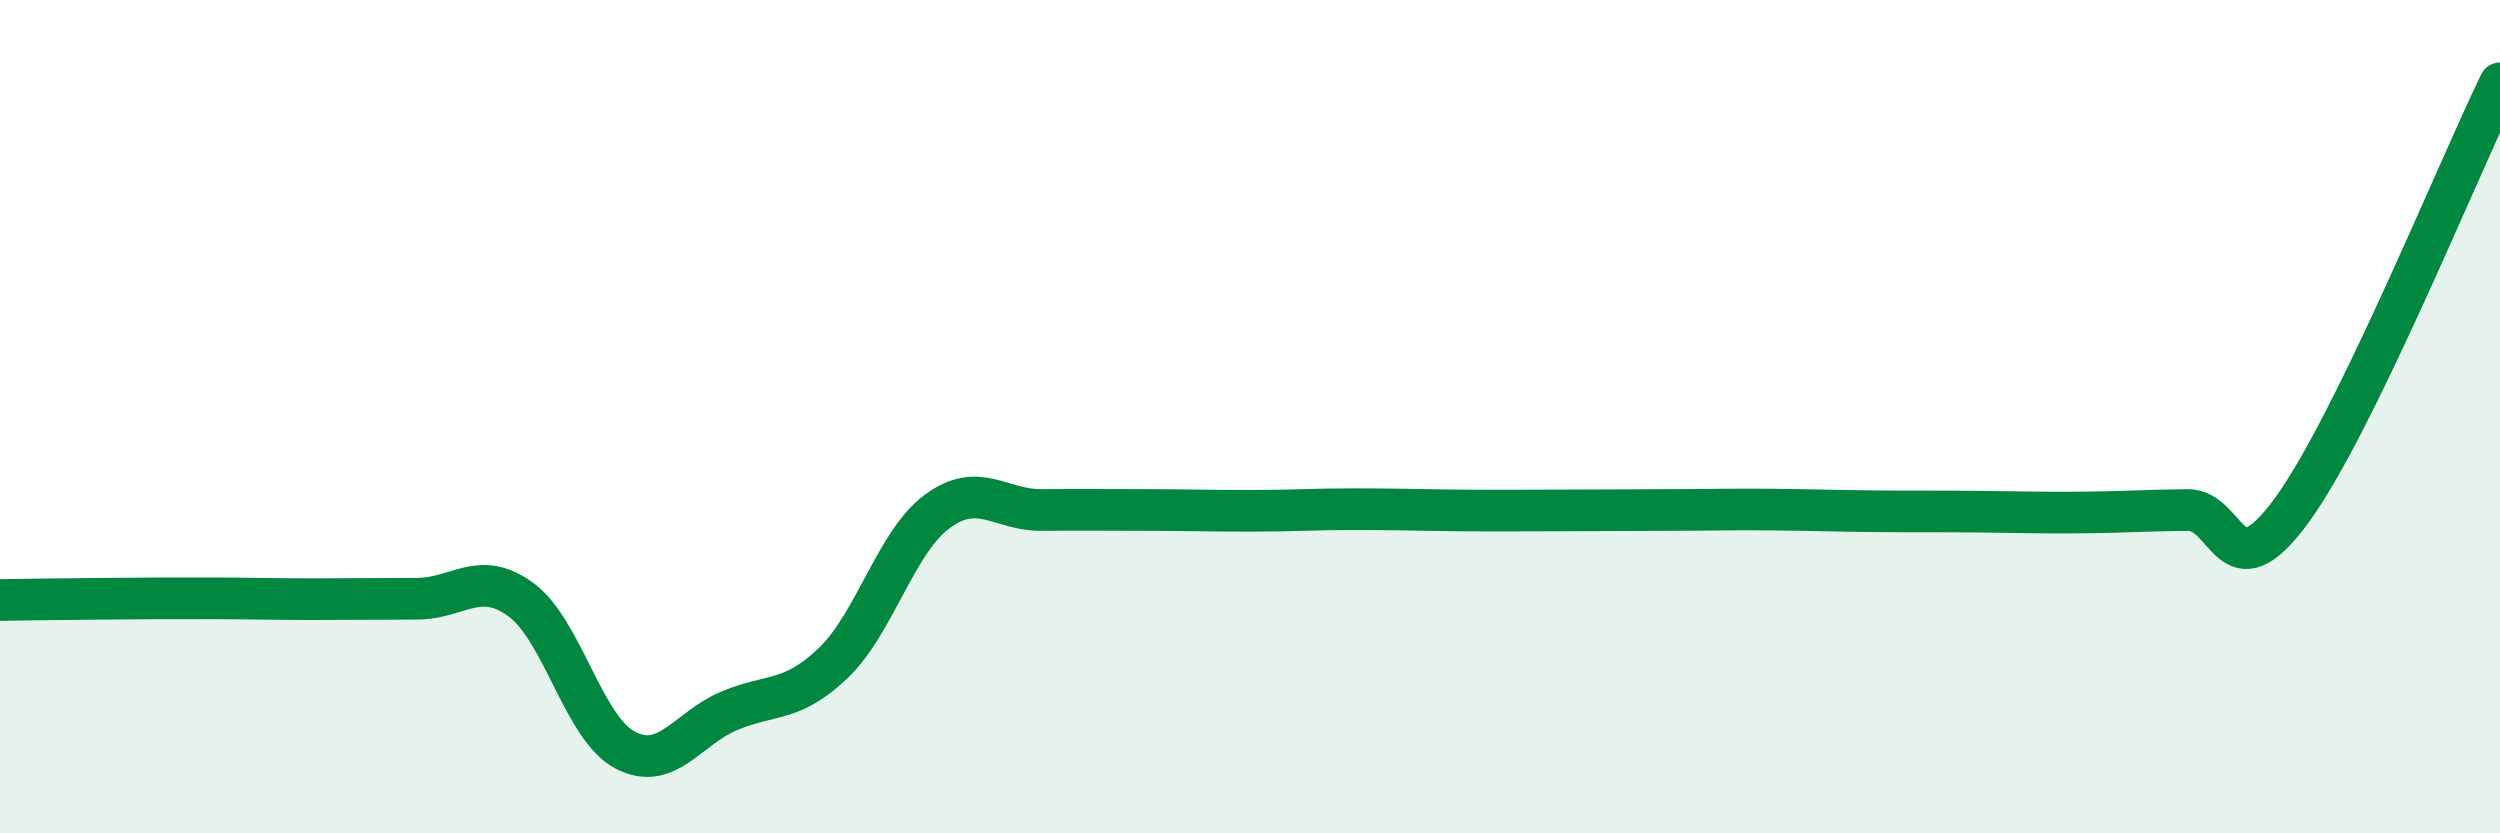 
    <svg width="60" height="20" viewBox="0 0 60 20" xmlns="http://www.w3.org/2000/svg">
      <path
        d="M 0,14.4 C 0.5,14.39 1.5,14.38 2.5,14.37 C 3.5,14.36 4,14.36 5,14.36 C 6,14.36 6.5,14.38 7.5,14.38 C 8.5,14.38 9,14.37 10,14.37 C 11,14.37 11.5,13.66 12.5,14.39 C 13.5,15.12 14,17.47 15,18 C 16,18.53 16.5,17.48 17.5,17.06 C 18.5,16.64 19,16.87 20,15.91 C 21,14.95 21.5,13 22.5,12.27 C 23.5,11.54 24,12.25 25,12.24 C 26,12.23 26.5,12.24 27.5,12.24 C 28.5,12.24 29,12.26 30,12.26 C 31,12.26 31.5,12.22 32.5,12.22 C 33.5,12.22 34,12.24 35,12.25 C 36,12.26 36.5,12.25 37.5,12.25 C 38.5,12.25 39,12.24 40,12.24 C 41,12.24 41.5,12.22 42.5,12.23 C 43.5,12.24 44,12.26 45,12.27 C 46,12.28 46.5,12.27 47.5,12.28 C 48.5,12.29 49,12.31 50,12.3 C 51,12.29 51.5,12.25 52.5,12.24 C 53.5,12.23 53.5,14.3 55,12.25 C 56.5,10.2 59,4.05 60,2L60 20L0 20Z"
        fill="#008740"
        opacity="0.1"
        stroke-linecap="round"
        stroke-linejoin="round"
      />
      <path
        d="M 0,14.4 C 0.5,14.39 1.5,14.38 2.5,14.37 C 3.5,14.36 4,14.36 5,14.36 C 6,14.36 6.5,14.38 7.5,14.38 C 8.5,14.38 9,14.37 10,14.37 C 11,14.37 11.5,13.66 12.5,14.39 C 13.5,15.12 14,17.47 15,18 C 16,18.53 16.5,17.48 17.5,17.06 C 18.5,16.64 19,16.87 20,15.91 C 21,14.95 21.5,13 22.5,12.27 C 23.5,11.54 24,12.25 25,12.24 C 26,12.23 26.5,12.24 27.5,12.24 C 28.5,12.24 29,12.26 30,12.26 C 31,12.26 31.5,12.22 32.5,12.22 C 33.5,12.22 34,12.24 35,12.25 C 36,12.26 36.5,12.25 37.5,12.25 C 38.5,12.25 39,12.24 40,12.24 C 41,12.24 41.5,12.22 42.5,12.23 C 43.5,12.24 44,12.26 45,12.27 C 46,12.28 46.5,12.27 47.5,12.28 C 48.5,12.29 49,12.31 50,12.3 C 51,12.29 51.5,12.25 52.5,12.24 C 53.5,12.23 53.5,14.3 55,12.25 C 56.5,10.2 59,4.05 60,2"
        stroke="#008740"
        stroke-width="1"
        fill="none"
        stroke-linecap="round"
        stroke-linejoin="round"
      />
    </svg>
  